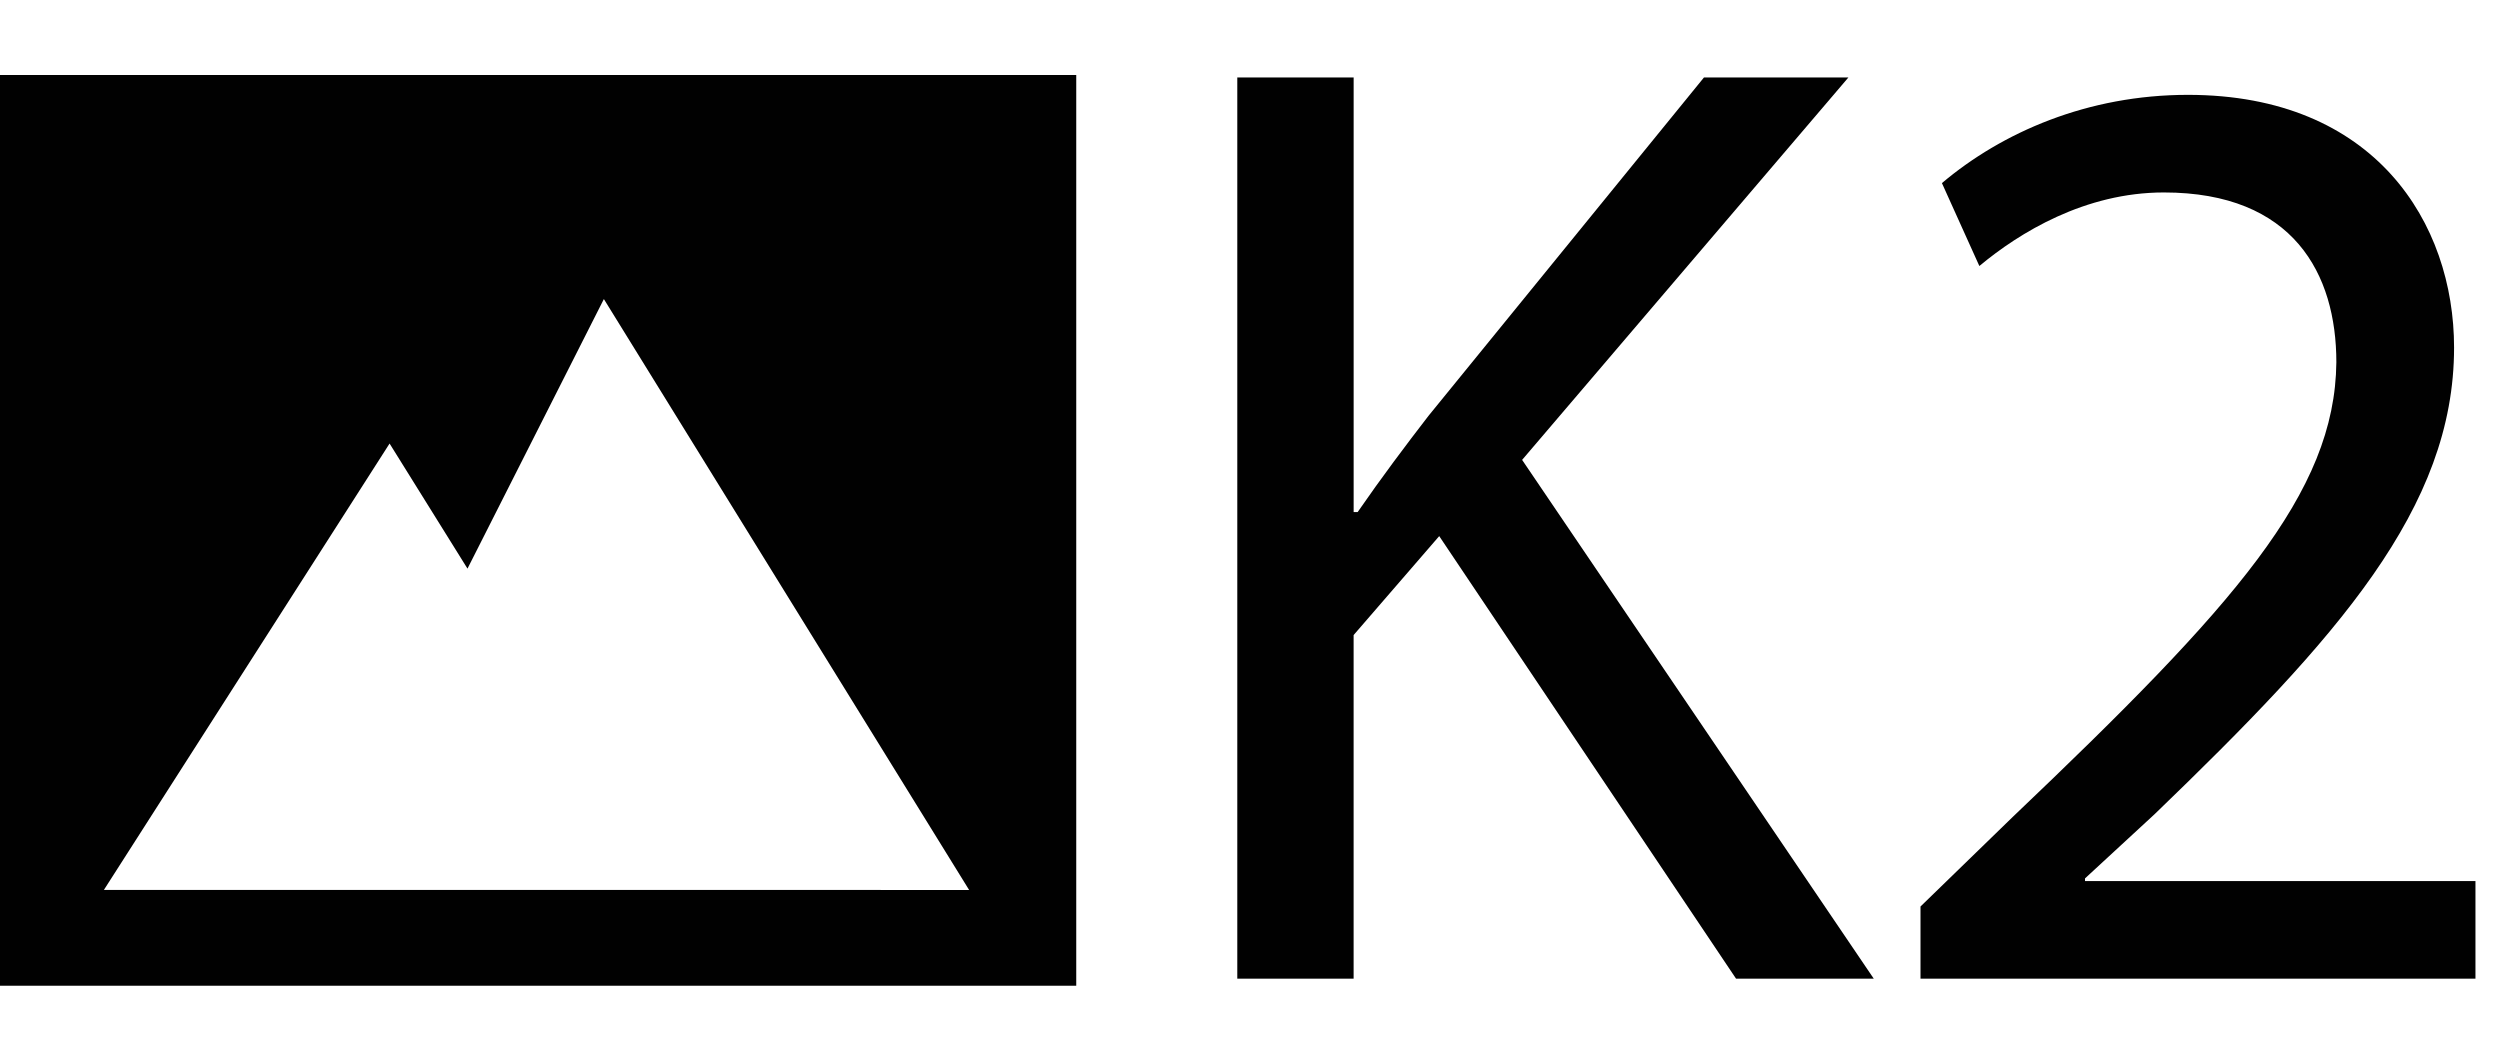<?xml version="1.0" encoding="UTF-8"?>
<!-- Generator: Adobe Illustrator 17.0.0, SVG Export Plug-In . SVG Version: 6.00 Build 0)  -->
<!DOCTYPE svg PUBLIC "-//W3C//DTD SVG 1.1//EN" "http://www.w3.org/Graphics/SVG/1.1/DTD/svg11.dtd">
<svg version="1.1" id="Layer_1" xmlns="http://www.w3.org/2000/svg" xmlns:xlink="http://www.w3.org/1999/xlink" x="0px" y="0px" width="88.5px" height="37.603px" viewBox="0 0 88.5 37.603" enable-background="new 0 0 88.5 37.603" xml:space="preserve">
<g>
	<g enable-background="new    ">
		<path fill="#010101" d="M43.801,2.743h4.118v15.384h0.142c0.851-1.231,1.705-2.367,2.509-3.408L60.32,2.743h5.113L53.883,16.28    l12.449,18.366h-4.875L50.948,18.978l-3.03,3.503v12.165h-4.118V2.743z"/>
		<path fill="#010101" d="M67.986,34.646V32.09l3.266-3.172c7.857-7.479,11.408-11.455,11.455-16.093    c0-3.125-1.515-6.012-6.106-6.012c-2.792,0-5.112,1.42-6.532,2.604l-1.325-2.935c2.13-1.799,5.159-3.124,8.71-3.124    c6.627,0,9.42,4.545,9.42,8.947c0,5.68-4.118,10.271-10.603,16.519l-2.462,2.272v0.094h13.822v3.456H67.986z"/>
	</g>
</g>
<path fill="#010101" d="M0,2.656v32.238h38.099V2.656H0L0,2.656z M3.678,31.503l10.113-15.802l2.758,4.428l4.828-9.542l12.93,20.918  L3.678,31.503L3.678,31.503z"/>
</svg>